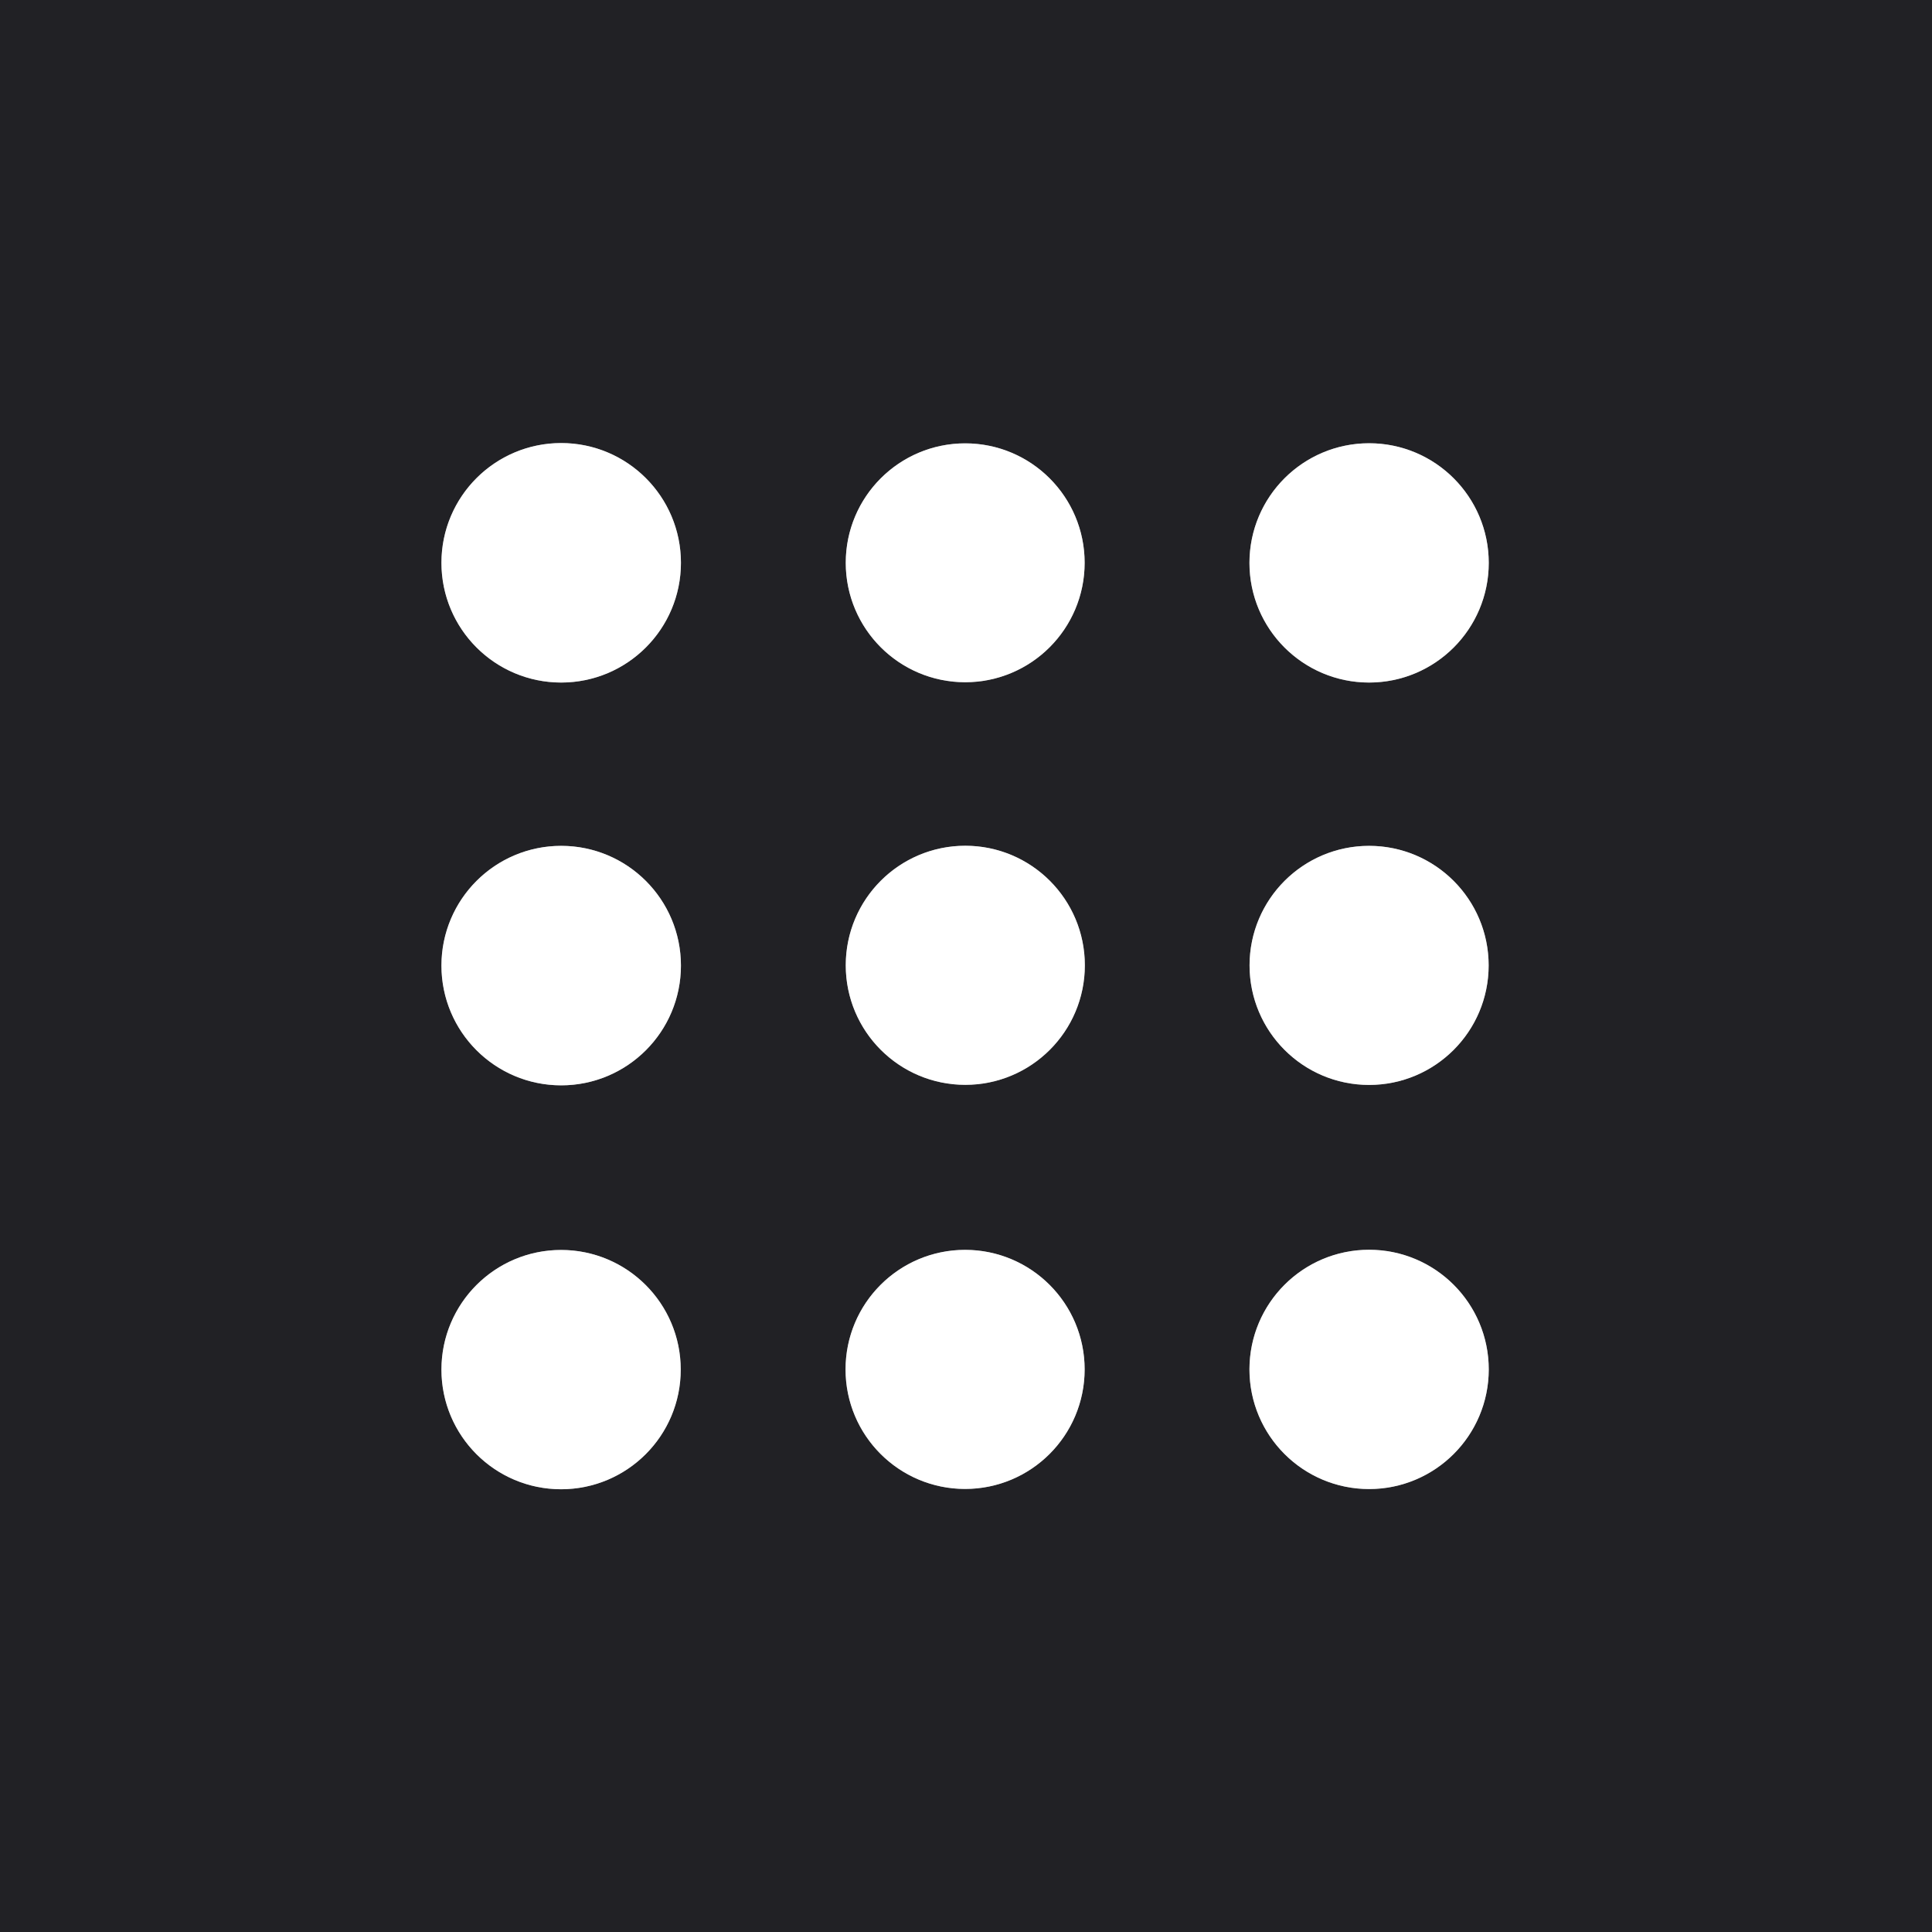 

<svg xmlns="http://www.w3.org/2000/svg" version="1.1" viewBox="0.00 0.00 192.00 192.00">
<rect x="0.00" y="0.00" width="192.00" height="192.00" fill="#333333" stroke="none"/>
<g stroke-width="2.00" fill="none" stroke-linecap="butt">
<path stroke="#909092" vector-effect="non-scaling-stroke" d="
  M 67.67 55.93
  A 11.90 11.90 0.0 0 0 55.77 44.03
  A 11.90 11.90 0.0 0 0 43.87 55.93
  A 11.90 11.90 0.0 0 0 55.77 67.83
  A 11.90 11.90 0.0 0 0 67.67 55.93"
/>
<path stroke="#909092" vector-effect="non-scaling-stroke" d="
  M 107.79 55.93
  A 11.87 11.87 0.0 0 0 95.92 44.06
  A 11.87 11.87 0.0 0 0 84.05 55.93
  A 11.87 11.87 0.0 0 0 95.92 67.80
  A 11.87 11.87 0.0 0 0 107.79 55.93"
/>
<path stroke="#909092" vector-effect="non-scaling-stroke" d="
  M 147.95 55.94
  A 11.89 11.89 0.0 0 0 136.06 44.05
  A 11.89 11.89 0.0 0 0 124.17 55.94
  A 11.89 11.89 0.0 0 0 136.06 67.83
  A 11.89 11.89 0.0 0 0 147.95 55.94"
/>
<path stroke="#909092" vector-effect="non-scaling-stroke" d="
  M 67.67 95.96
  A 11.90 11.90 0.0 0 0 55.77 84.06
  A 11.90 11.90 0.0 0 0 43.87 95.96
  A 11.90 11.90 0.0 0 0 55.77 107.86
  A 11.90 11.90 0.0 0 0 67.67 95.96"
/>
<path stroke="#909092" vector-effect="non-scaling-stroke" d="
  M 107.81 95.93
  A 11.88 11.88 0.0 0 0 95.93 84.05
  A 11.88 11.88 0.0 0 0 84.05 95.93
  A 11.88 11.88 0.0 0 0 95.93 107.81
  A 11.88 11.88 0.0 0 0 107.81 95.93"
/>
<path stroke="#909092" vector-effect="non-scaling-stroke" d="
  M 147.94 95.94
  A 11.88 11.88 0.0 0 0 136.06 84.06
  A 11.88 11.88 0.0 0 0 124.18 95.94
  A 11.88 11.88 0.0 0 0 136.06 107.82
  A 11.88 11.88 0.0 0 0 147.94 95.94"
/>
<path stroke="#909092" vector-effect="non-scaling-stroke" d="
  M 67.65 136.11
  A 11.89 11.89 0.0 0 0 55.76 124.22
  A 11.89 11.89 0.0 0 0 43.87 136.11
  A 11.89 11.89 0.0 0 0 55.76 148.00
  A 11.89 11.89 0.0 0 0 67.65 136.11"
/>
<path stroke="#909092" vector-effect="non-scaling-stroke" d="
  M 107.79 136.09
  A 11.88 11.88 0.0 0 0 95.91 124.21
  A 11.88 11.88 0.0 0 0 84.03 136.09
  A 11.88 11.88 0.0 0 0 95.91 147.97
  A 11.88 11.88 0.0 0 0 107.79 136.09"
/>
<path stroke="#909092" vector-effect="non-scaling-stroke" d="
  M 147.95 136.09
  A 11.89 11.89 0.0 0 0 136.06 124.20
  A 11.89 11.89 0.0 0 0 124.17 136.09
  A 11.89 11.89 0.0 0 0 136.06 147.98
  A 11.89 11.89 0.0 0 0 147.95 136.09"
/>
</g>
<path fill="#212125" d="
  M 0.00 0.00
  L 192.00 0.00
  L 192.00 192.00
  L 0.00 192.00
  L 0.00 0.00
  Z
  M 67.67 55.93
  A 11.90 11.90 0.0 0 0 55.77 44.03
  A 11.90 11.90 0.0 0 0 43.87 55.93
  A 11.90 11.90 0.0 0 0 55.77 67.83
  A 11.90 11.90 0.0 0 0 67.67 55.93
  Z
  M 107.79 55.93
  A 11.87 11.87 0.0 0 0 95.92 44.06
  A 11.87 11.87 0.0 0 0 84.05 55.93
  A 11.87 11.87 0.0 0 0 95.92 67.80
  A 11.87 11.87 0.0 0 0 107.79 55.93
  Z
  M 147.95 55.94
  A 11.89 11.89 0.0 0 0 136.06 44.05
  A 11.89 11.89 0.0 0 0 124.17 55.94
  A 11.89 11.89 0.0 0 0 136.06 67.83
  A 11.89 11.89 0.0 0 0 147.95 55.94
  Z
  M 67.67 95.96
  A 11.90 11.90 0.0 0 0 55.77 84.06
  A 11.90 11.90 0.0 0 0 43.87 95.96
  A 11.90 11.90 0.0 0 0 55.77 107.86
  A 11.90 11.90 0.0 0 0 67.67 95.96
  Z
  M 107.81 95.93
  A 11.88 11.88 0.0 0 0 95.93 84.05
  A 11.88 11.88 0.0 0 0 84.05 95.93
  A 11.88 11.88 0.0 0 0 95.93 107.81
  A 11.88 11.88 0.0 0 0 107.81 95.93
  Z
  M 147.94 95.94
  A 11.88 11.88 0.0 0 0 136.06 84.06
  A 11.88 11.88 0.0 0 0 124.18 95.94
  A 11.88 11.88 0.0 0 0 136.06 107.82
  A 11.88 11.88 0.0 0 0 147.94 95.94
  Z
  M 67.65 136.11
  A 11.89 11.89 0.0 0 0 55.76 124.22
  A 11.89 11.89 0.0 0 0 43.87 136.11
  A 11.89 11.89 0.0 0 0 55.76 148.00
  A 11.89 11.89 0.0 0 0 67.65 136.11
  Z
  M 107.79 136.09
  A 11.88 11.88 0.0 0 0 95.91 124.21
  A 11.88 11.88 0.0 0 0 84.03 136.09
  A 11.88 11.88 0.0 0 0 95.91 147.97
  A 11.88 11.88 0.0 0 0 107.79 136.09
  Z
  M 147.95 136.09
  A 11.89 11.89 0.0 0 0 136.06 124.20
  A 11.89 11.89 0.0 0 0 124.17 136.09
  A 11.89 11.89 0.0 0 0 136.06 147.98
  A 11.89 11.89 0.0 0 0 147.95 136.09
  Z"
/>
<circle fill="#ffffff" cx="55.77" cy="55.93" r="11.90"/>
<circle fill="#ffffff" cx="95.92" cy="55.93" r="11.87"/>
<circle fill="#ffffff" cx="136.06" cy="55.94" r="11.89"/>
<circle fill="#ffffff" cx="55.77" cy="95.96" r="11.90"/>
<circle fill="#ffffff" cx="95.93" cy="95.93" r="11.88"/>
<circle fill="#ffffff" cx="136.06" cy="95.94" r="11.88"/>
<circle fill="#ffffff" cx="55.76" cy="136.11" r="11.89"/>
<circle fill="#ffffff" cx="95.91" cy="136.09" r="11.88"/>
<circle fill="#ffffff" cx="136.06" cy="136.09" r="11.89"/>
</svg>
